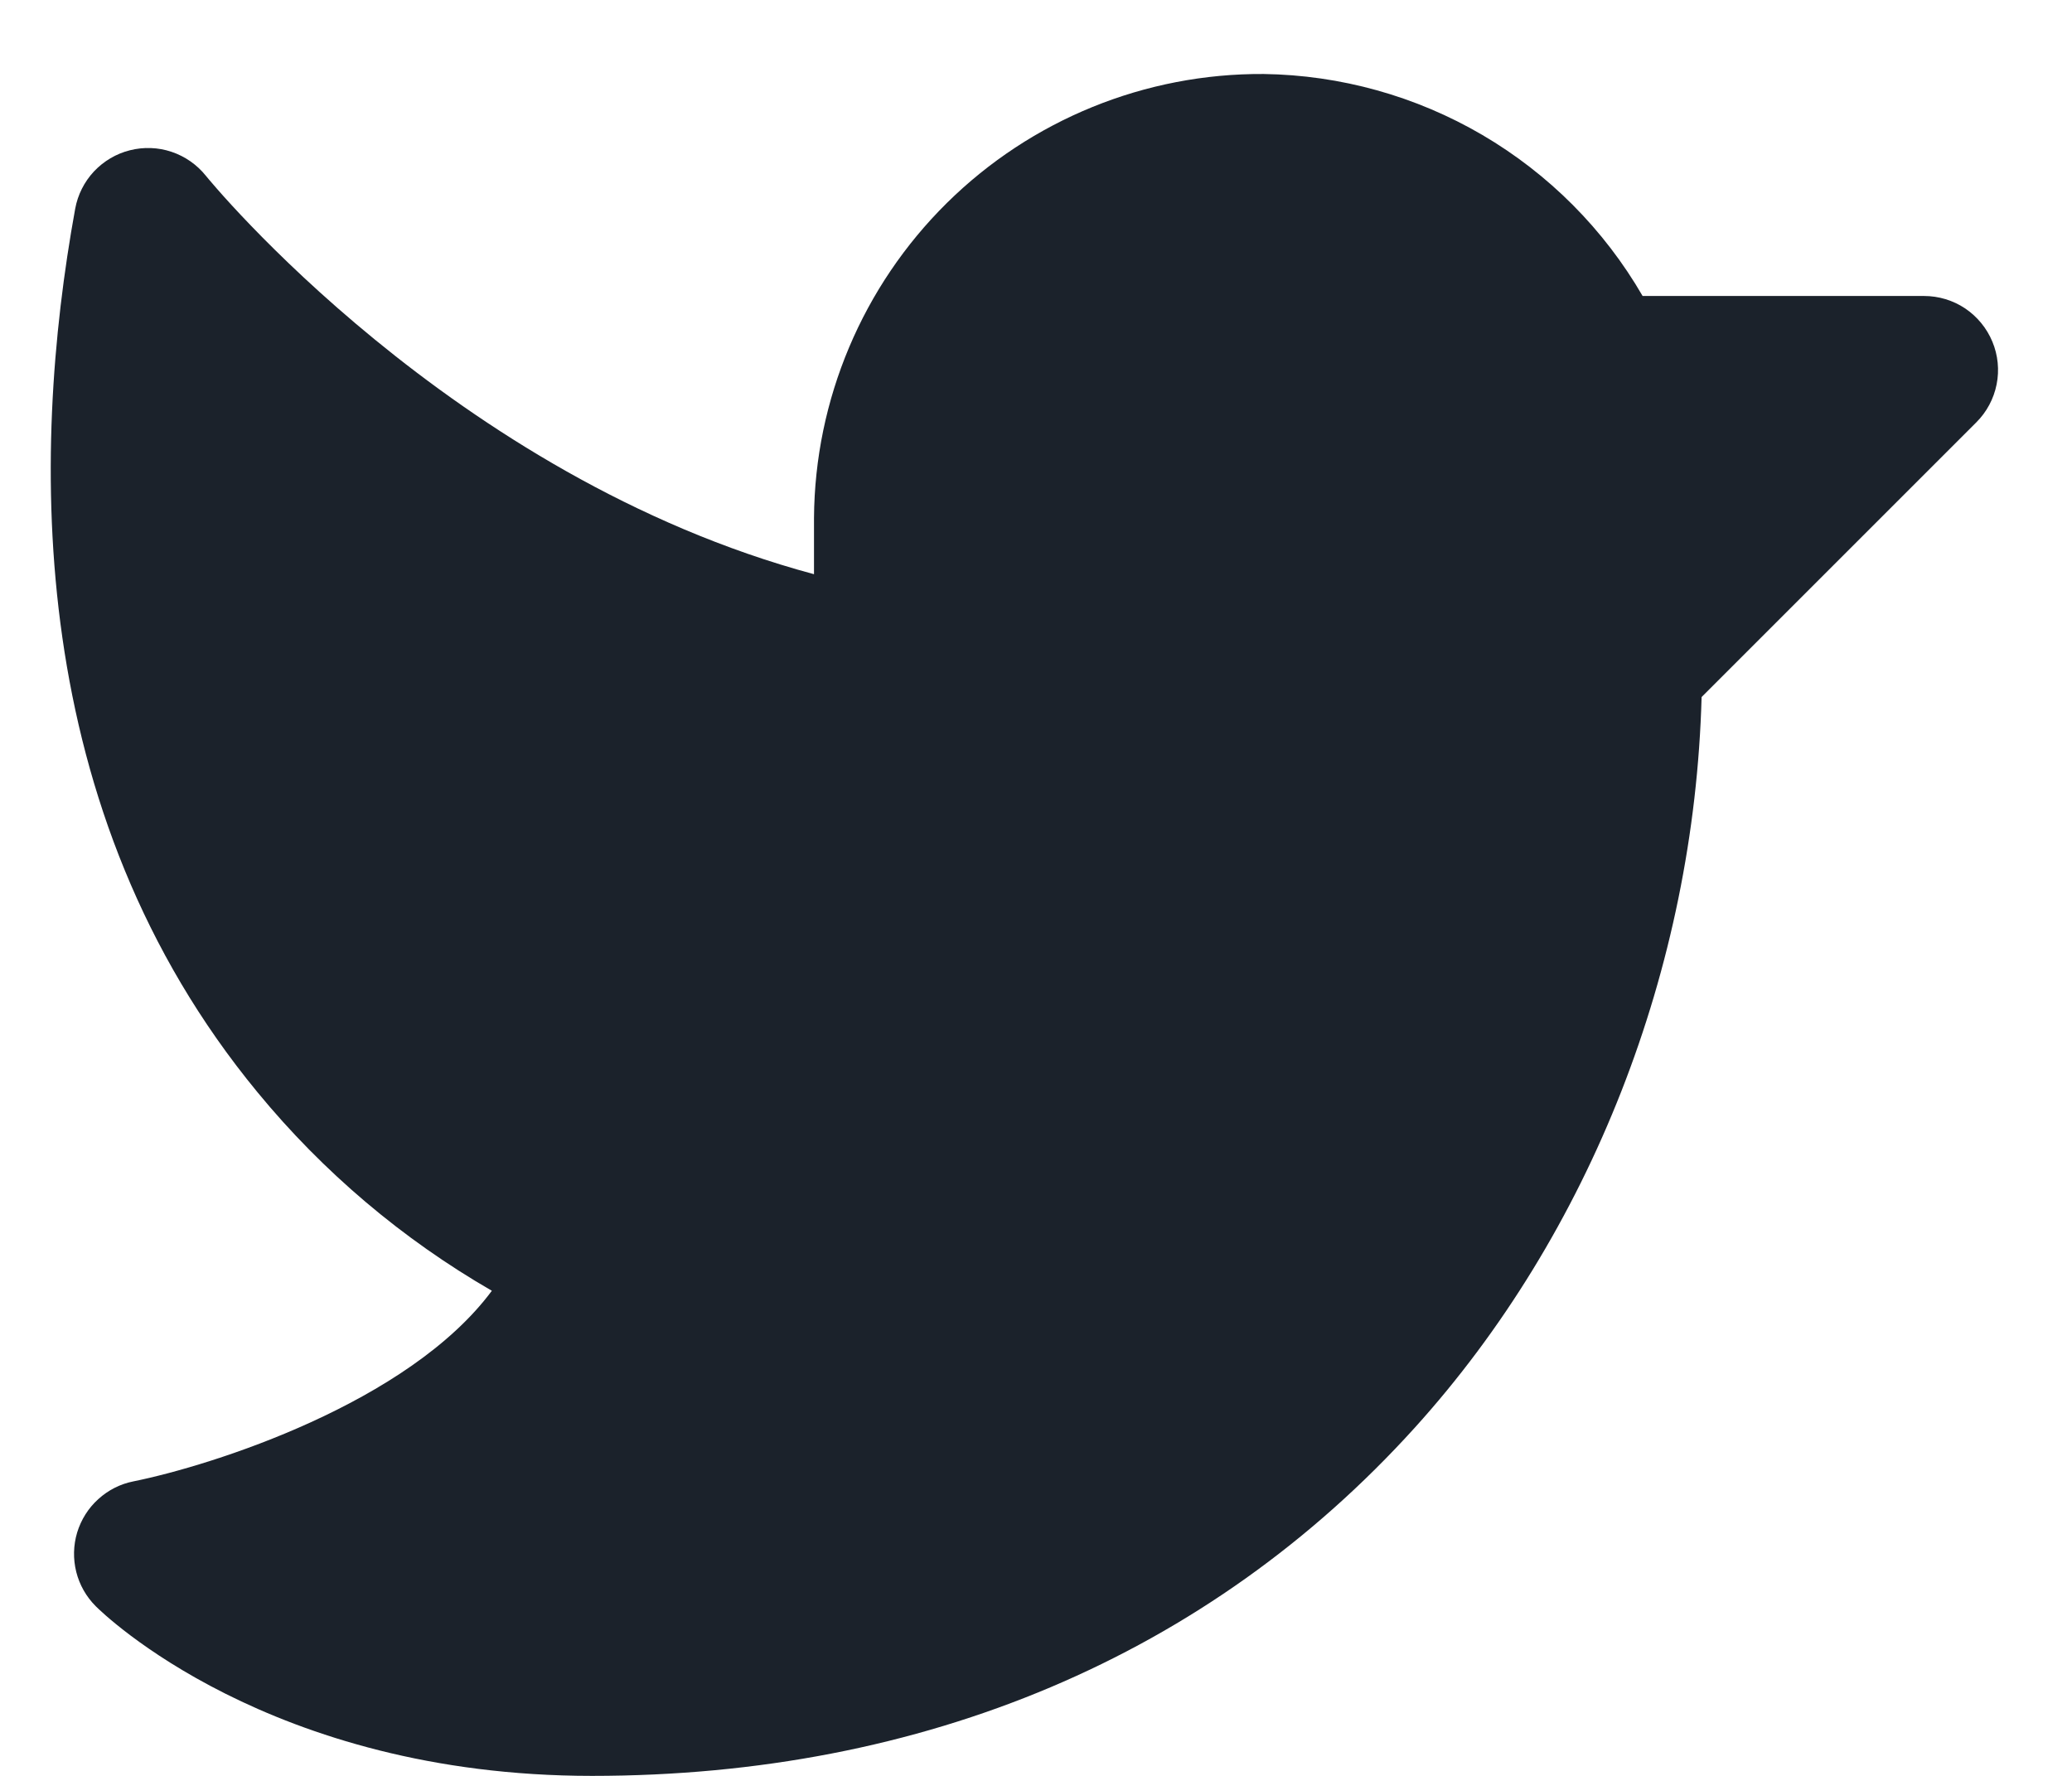 <svg width="21" height="18" viewBox="0 0 21 18" fill="none" xmlns="http://www.w3.org/2000/svg">
<path d="M20.031 4.28L17.246 7.065C17.171 9.817 16.121 12.501 14.338 14.472C12.249 16.78 9.366 18 6 18C2.727 18 1.04 16.351 0.97 16.28C0.874 16.184 0.806 16.064 0.773 15.933C0.74 15.801 0.743 15.663 0.782 15.533C0.822 15.403 0.895 15.286 0.996 15.195C1.096 15.104 1.219 15.041 1.352 15.015C2.153 14.853 4.14 14.221 4.985 13.083C4.079 12.56 3.274 11.879 2.609 11.07C0.256 8.214 0.306 4.624 0.762 2.116C0.788 1.974 0.854 1.843 0.952 1.738C1.051 1.633 1.177 1.558 1.317 1.523C1.456 1.488 1.603 1.493 1.739 1.539C1.876 1.585 1.996 1.669 2.086 1.781C2.112 1.814 4.577 4.833 8.25 5.82V5.25C8.258 4.049 8.743 2.901 9.597 2.057C10.452 1.213 11.606 0.743 12.807 0.75C13.587 0.761 14.351 0.974 15.024 1.368C15.698 1.763 16.257 2.325 16.648 3L19.5 3C19.649 3 19.794 3.044 19.917 3.126C20.04 3.209 20.136 3.326 20.193 3.463C20.25 3.6 20.265 3.751 20.236 3.896C20.207 4.042 20.136 4.175 20.031 4.28Z" fill="#1B222B"/>
</svg>
